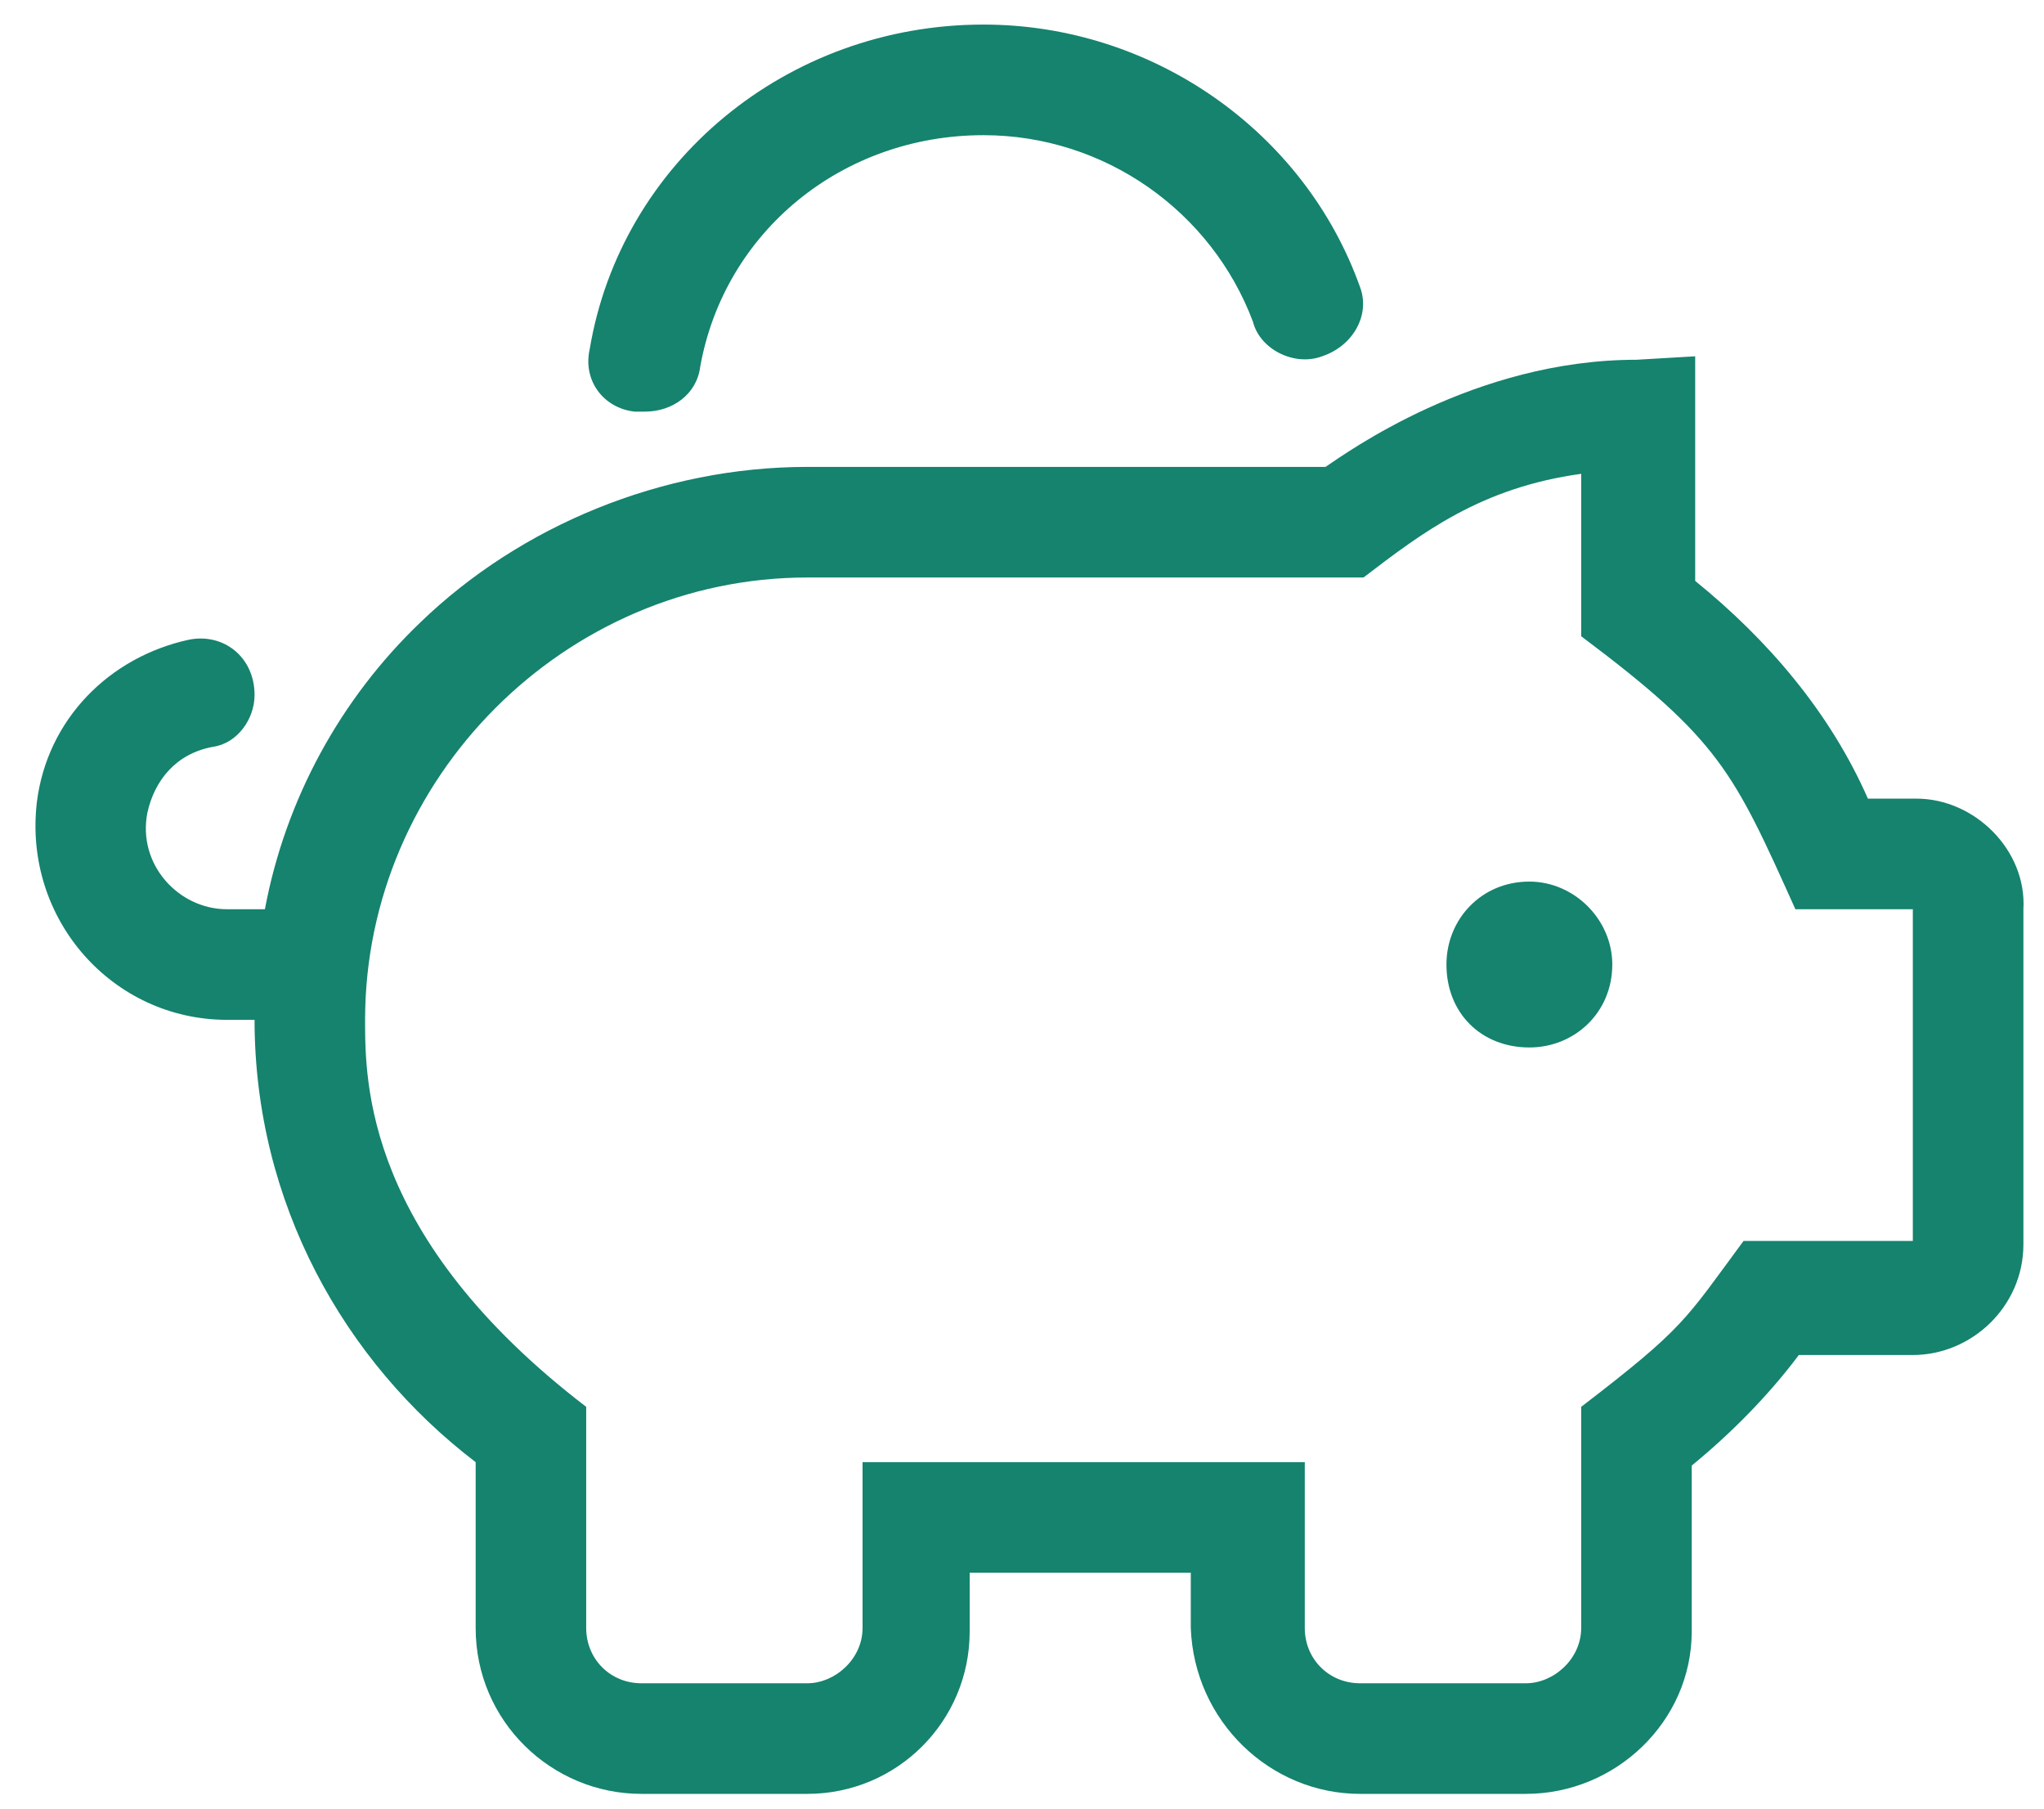 <svg width="52" height="46" viewBox="0 0 52 46" fill="none" xmlns="http://www.w3.org/2000/svg">
<path d="M38.907 22.422C37.677 22.422 36.798 23.389 36.798 24.531C36.798 25.762 37.677 26.641 38.907 26.641C40.05 26.641 41.017 25.762 41.017 24.531C41.017 23.389 40.05 22.422 38.907 22.422ZM48.751 20.312H47.52C46.554 18.115 44.972 16.27 43.126 14.775V9.062L41.632 9.15C37.501 9.15 34.249 11.523 33.722 11.875H20.538C16.847 11.875 13.243 13.369 10.694 15.83C8.673 17.764 7.267 20.312 6.739 23.125H5.772C4.542 23.125 3.487 21.982 3.751 20.664C3.927 19.873 4.454 19.17 5.421 18.994C6.036 18.906 6.476 18.291 6.476 17.676C6.476 16.709 5.685 16.094 4.806 16.27C2.784 16.709 1.202 18.291 0.938 20.4C0.587 23.389 2.872 25.938 5.772 25.938H6.476C6.476 30.596 8.761 34.639 12.101 37.188V41.406C12.101 43.779 14.034 45.625 16.319 45.625H20.538C22.823 45.625 24.669 43.779 24.669 41.494V40H30.294V41.406C30.382 43.779 32.315 45.625 34.601 45.625H38.819C41.105 45.625 43.038 43.779 43.038 41.494V37.275C44.005 36.484 44.972 35.518 45.763 34.463H48.663C50.157 34.463 51.476 33.232 51.476 31.65V23.125C51.563 21.631 50.245 20.312 48.751 20.312ZM48.663 31.562H44.356C42.862 33.584 42.862 33.76 40.226 35.781V41.406C40.226 42.197 39.523 42.812 38.819 42.812H34.601C33.81 42.812 33.194 42.197 33.194 41.406V37.188H21.944V41.406C21.944 42.197 21.241 42.812 20.538 42.812H16.319C15.528 42.812 14.913 42.197 14.913 41.406V35.781C9.288 31.475 9.288 27.52 9.288 25.938C9.288 19.785 14.386 14.688 20.538 14.688H34.688C36.183 13.545 37.677 12.402 40.226 12.051V16.182C43.741 18.818 44.093 19.609 45.675 23.125H48.663V31.562ZM16.144 10.469C16.231 10.469 16.319 10.469 16.407 10.469C17.11 10.469 17.726 10.029 17.814 9.326C18.429 5.898 21.417 3.438 25.02 3.438C28.097 3.438 30.821 5.371 31.876 8.184C32.052 8.887 32.931 9.326 33.634 9.062C34.425 8.799 34.864 8.008 34.601 7.305C33.194 3.35 29.327 0.625 25.02 0.625C20.011 0.625 15.792 4.141 15.001 8.887C14.825 9.678 15.352 10.381 16.144 10.469Z" fill="#15836E"/>
</svg>
